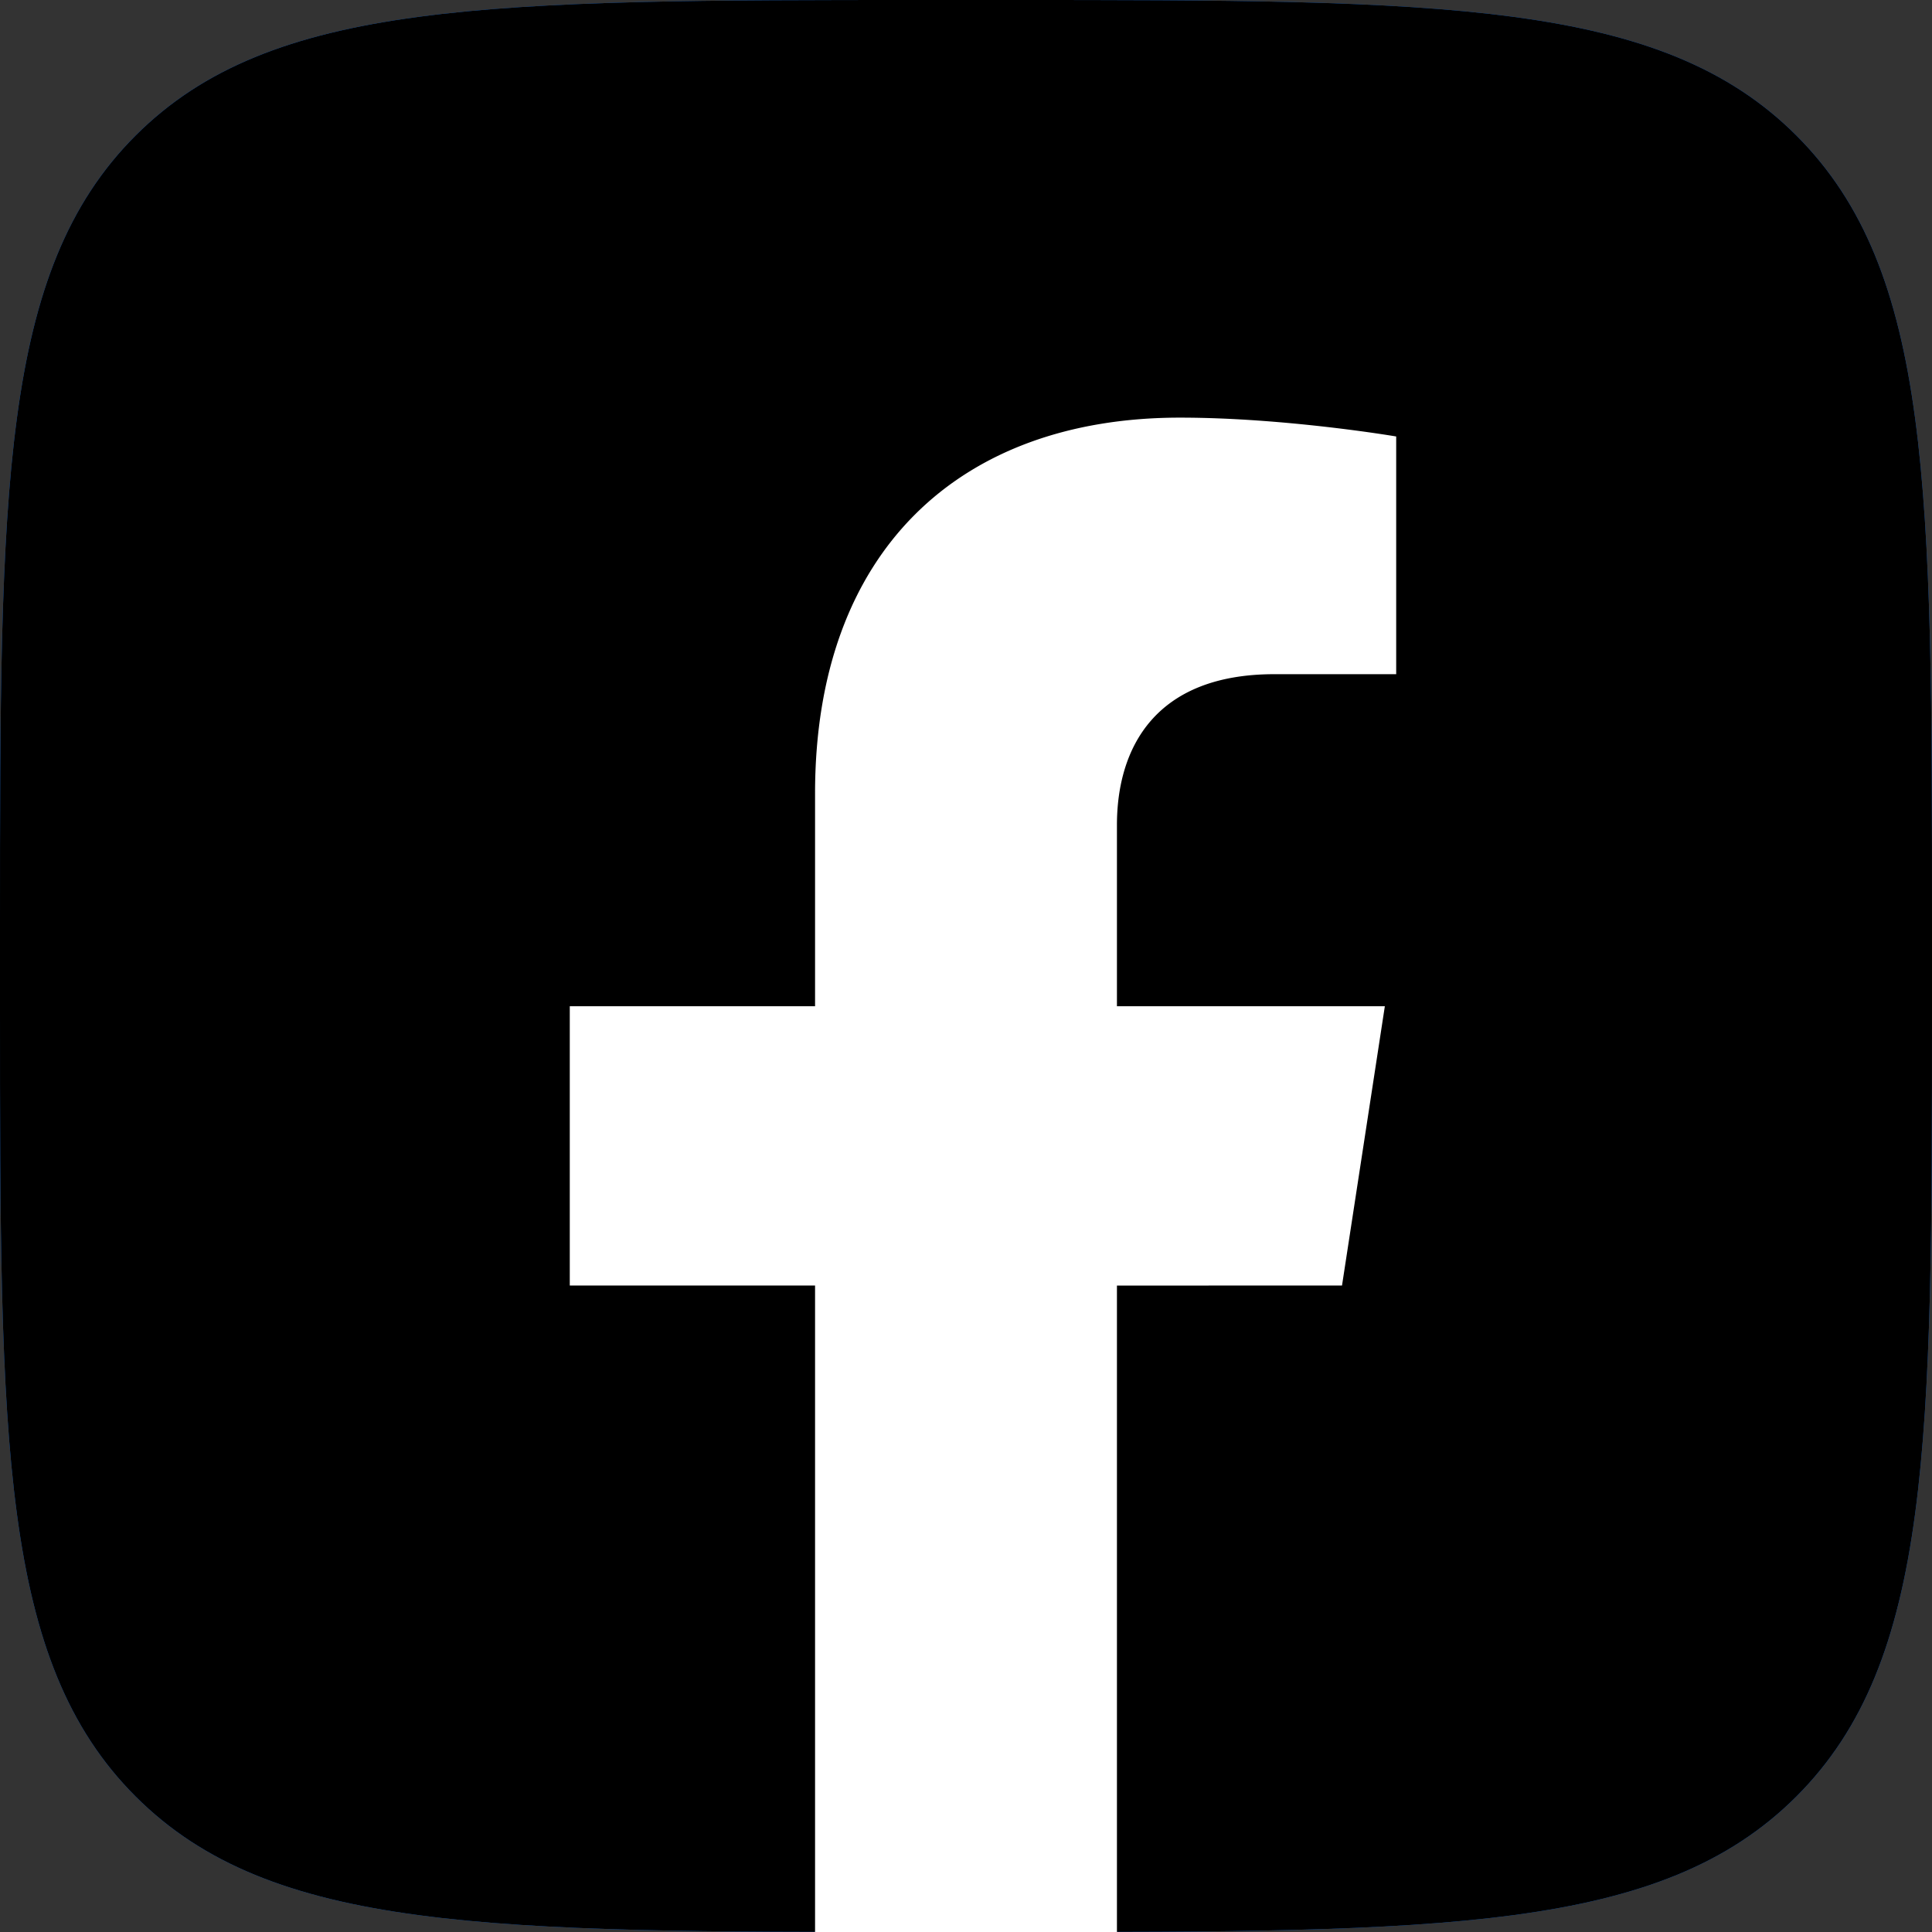 <?xml version="1.0" encoding="UTF-8"?> <svg xmlns="http://www.w3.org/2000/svg" width="24" height="24" fill="none"><rect width="100%" height="100%" fill="#333333" stroke="none"/><g clip-path="url(#a)"><path fill="#1877F2" d="M0 11.5c0-5.42 0-8.132 1.684-9.816S6.08 0 11.5 0h1c5.42 0 8.132 0 9.816 1.684S24 6.08 24 11.5v1c0 5.42 0 8.132-1.684 9.816S17.92 24 12.5 24h-1c-5.42 0-8.132 0-9.816-1.684S0 17.92 0 12.5z"></path><path fill="#000" d="M0 11.5c0-5.42 0-8.132 1.684-9.816S6.08 0 11.5 0h1c5.42 0 8.132 0 9.816 1.684S24 6.08 24 11.5v1c0 5.42 0 8.132-1.684 9.816S17.92 24 12.5 24h-1c-5.42 0-8.132 0-9.816-1.684S0 17.92 0 12.5z"></path><path fill="#fff" d="m16.671 15.969.532-3.469h-3.328v-2.25c0-.949.465-1.875 1.956-1.875h1.513V5.422s-1.374-.234-2.686-.234c-2.741 0-4.533 1.66-4.533 4.668V12.5H7.078v3.469h3.047v8.385a12.1 12.1 0 0 0 3.75 0V15.97z"></path></g><defs><clipPath id="a"><path fill="#fff" d="M0 0h24v24H0z"></path></clipPath></defs></svg> 